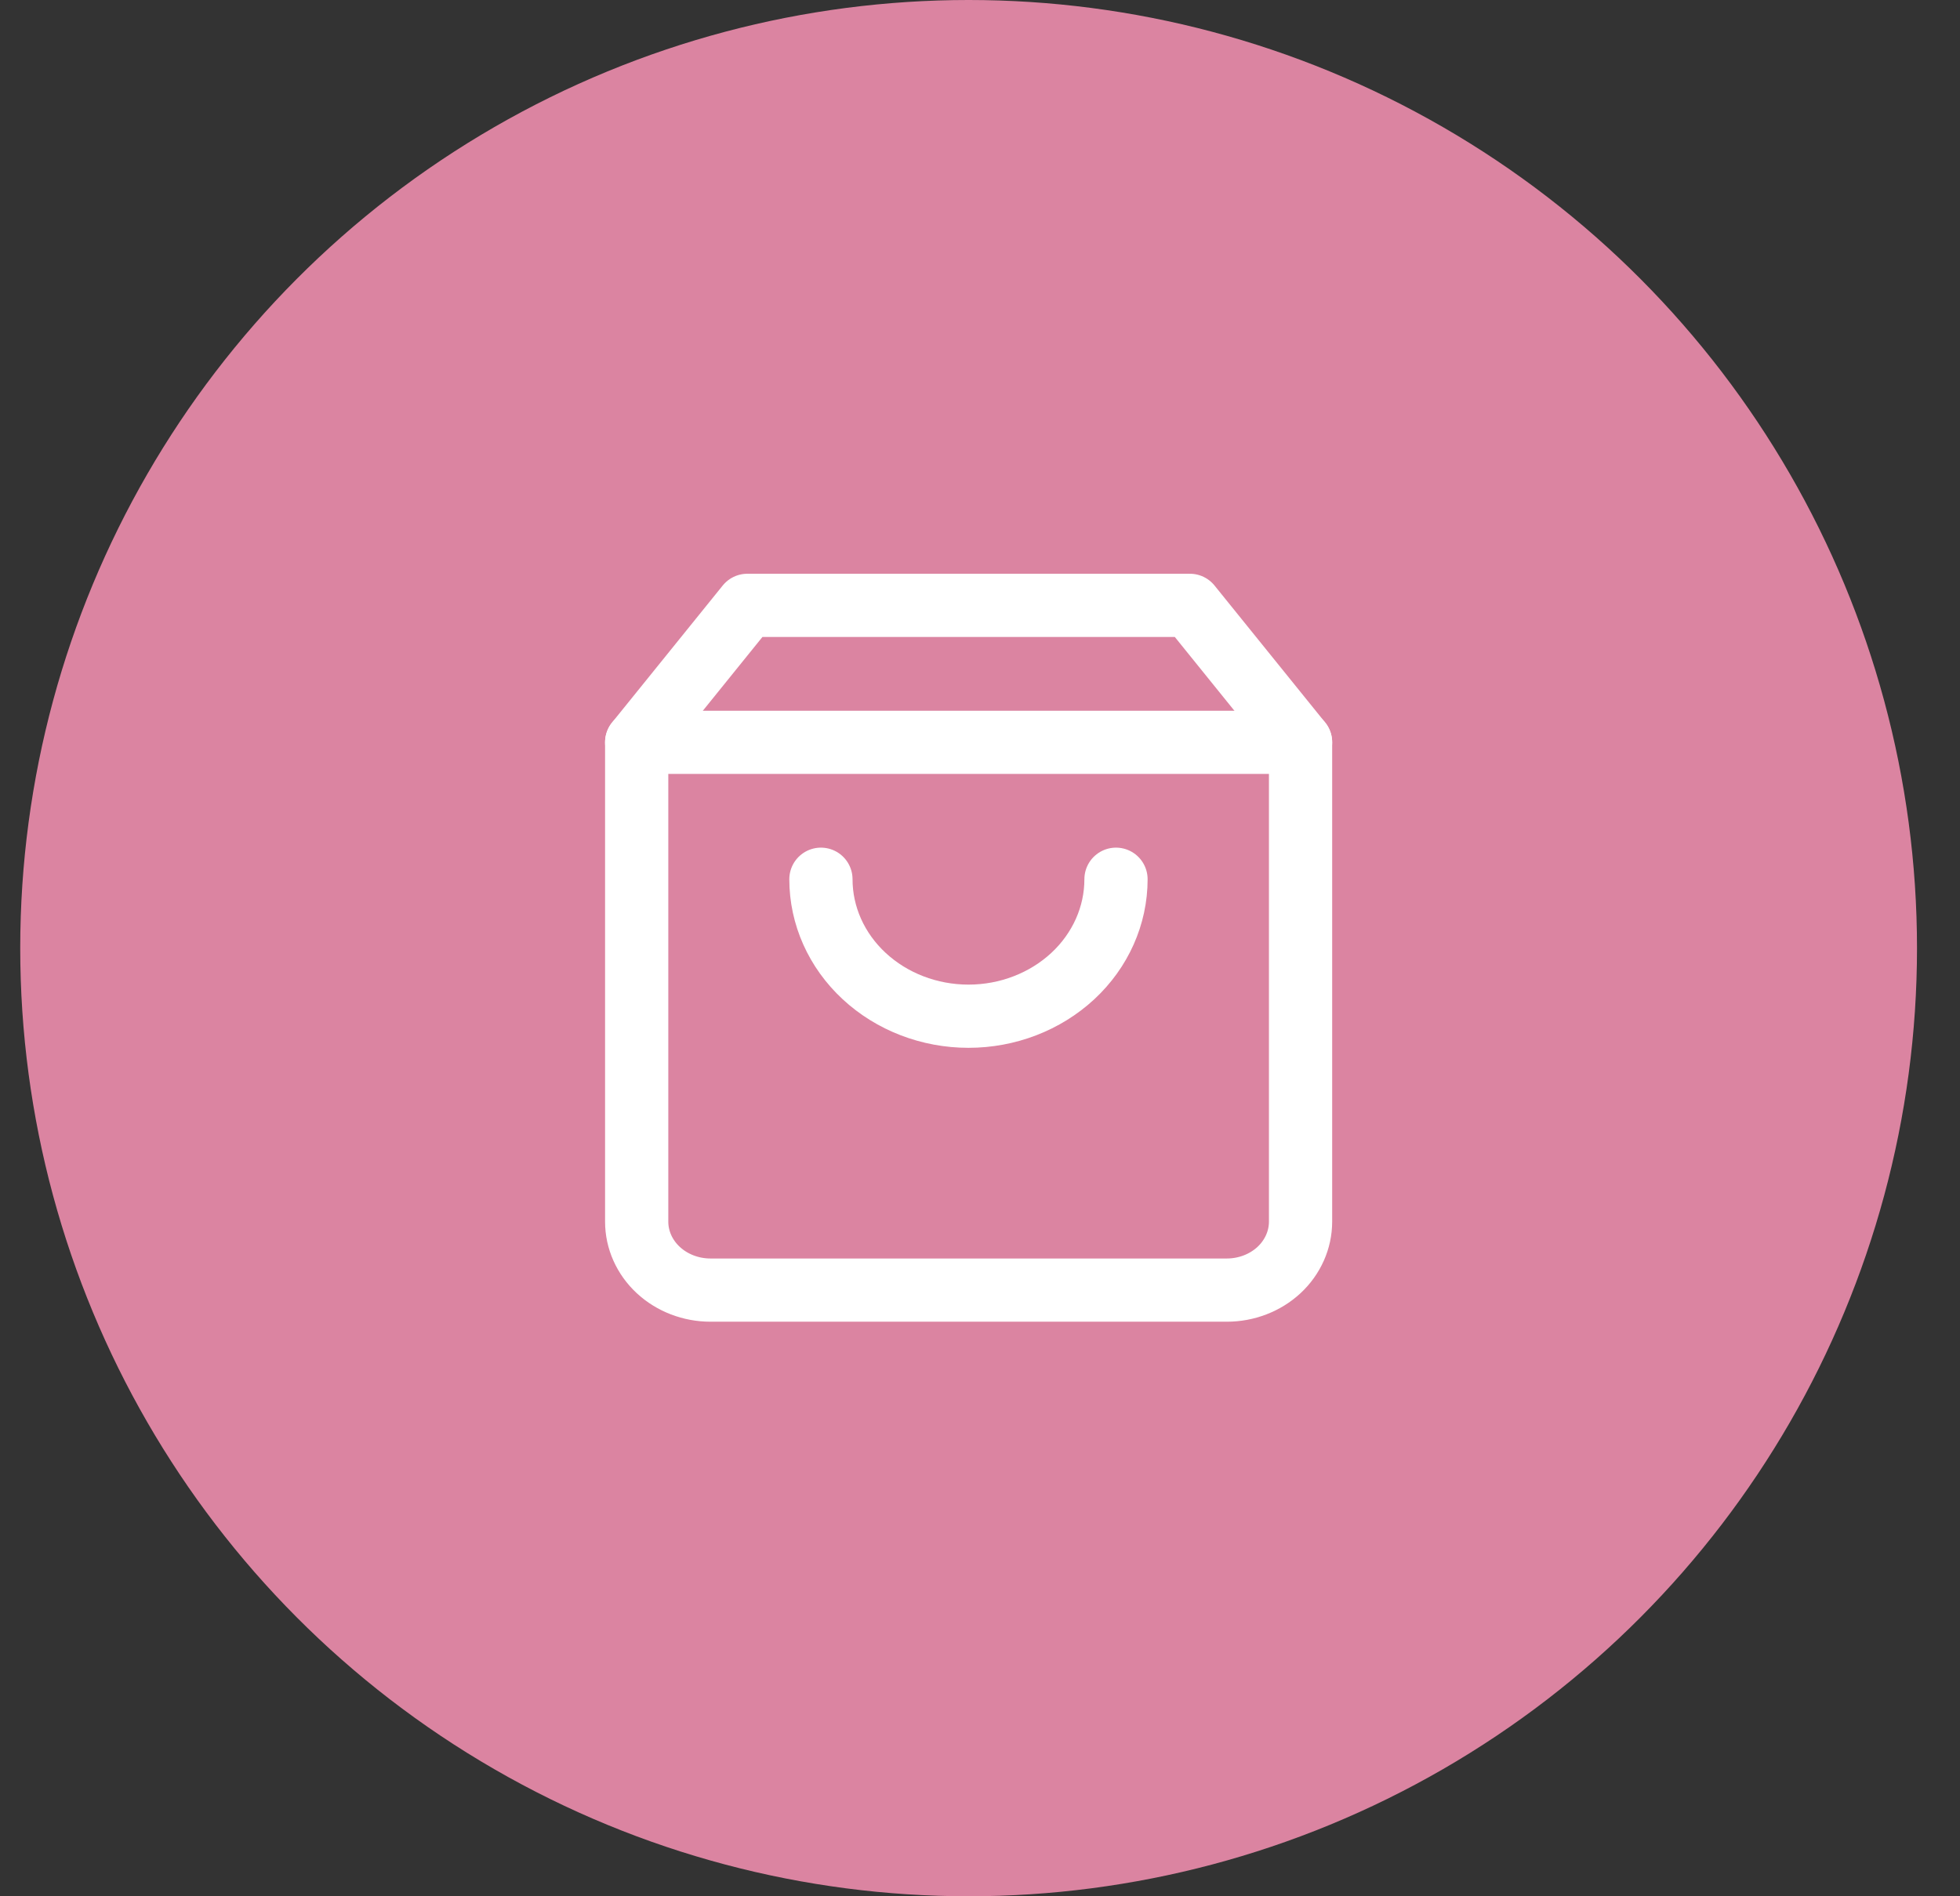 <svg width="31" height="30" viewBox="0 0 31 30" fill="none" xmlns="http://www.w3.org/2000/svg">
<rect x="0" y="0" width="31" height="30" fill="#333333" stroke="none"/>
<circle cx="15.32" cy="15" r="15" fill="#DB84A1"/>
<path d="M11.82 9.577L10.07 11.744V19.327C10.07 19.614 10.193 19.89 10.412 20.093C10.631 20.296 10.928 20.41 11.237 20.41H19.404C19.713 20.41 20.01 20.296 20.229 20.093C20.447 19.89 20.57 19.614 20.57 19.327V11.744L18.82 9.577H11.82Z" stroke="white" stroke-linecap="round" stroke-linejoin="round"/>
<path d="M10.07 11.744H20.57" stroke="white" stroke-linecap="round" stroke-linejoin="round"/>
<path d="M17.651 13.91C17.651 14.485 17.405 15.036 16.968 15.442C16.53 15.848 15.937 16.077 15.318 16.077C14.699 16.077 14.105 15.848 13.668 15.442C13.23 15.036 12.984 14.485 12.984 13.91" stroke="white" stroke-linecap="round" stroke-linejoin="round"/>
</svg>
